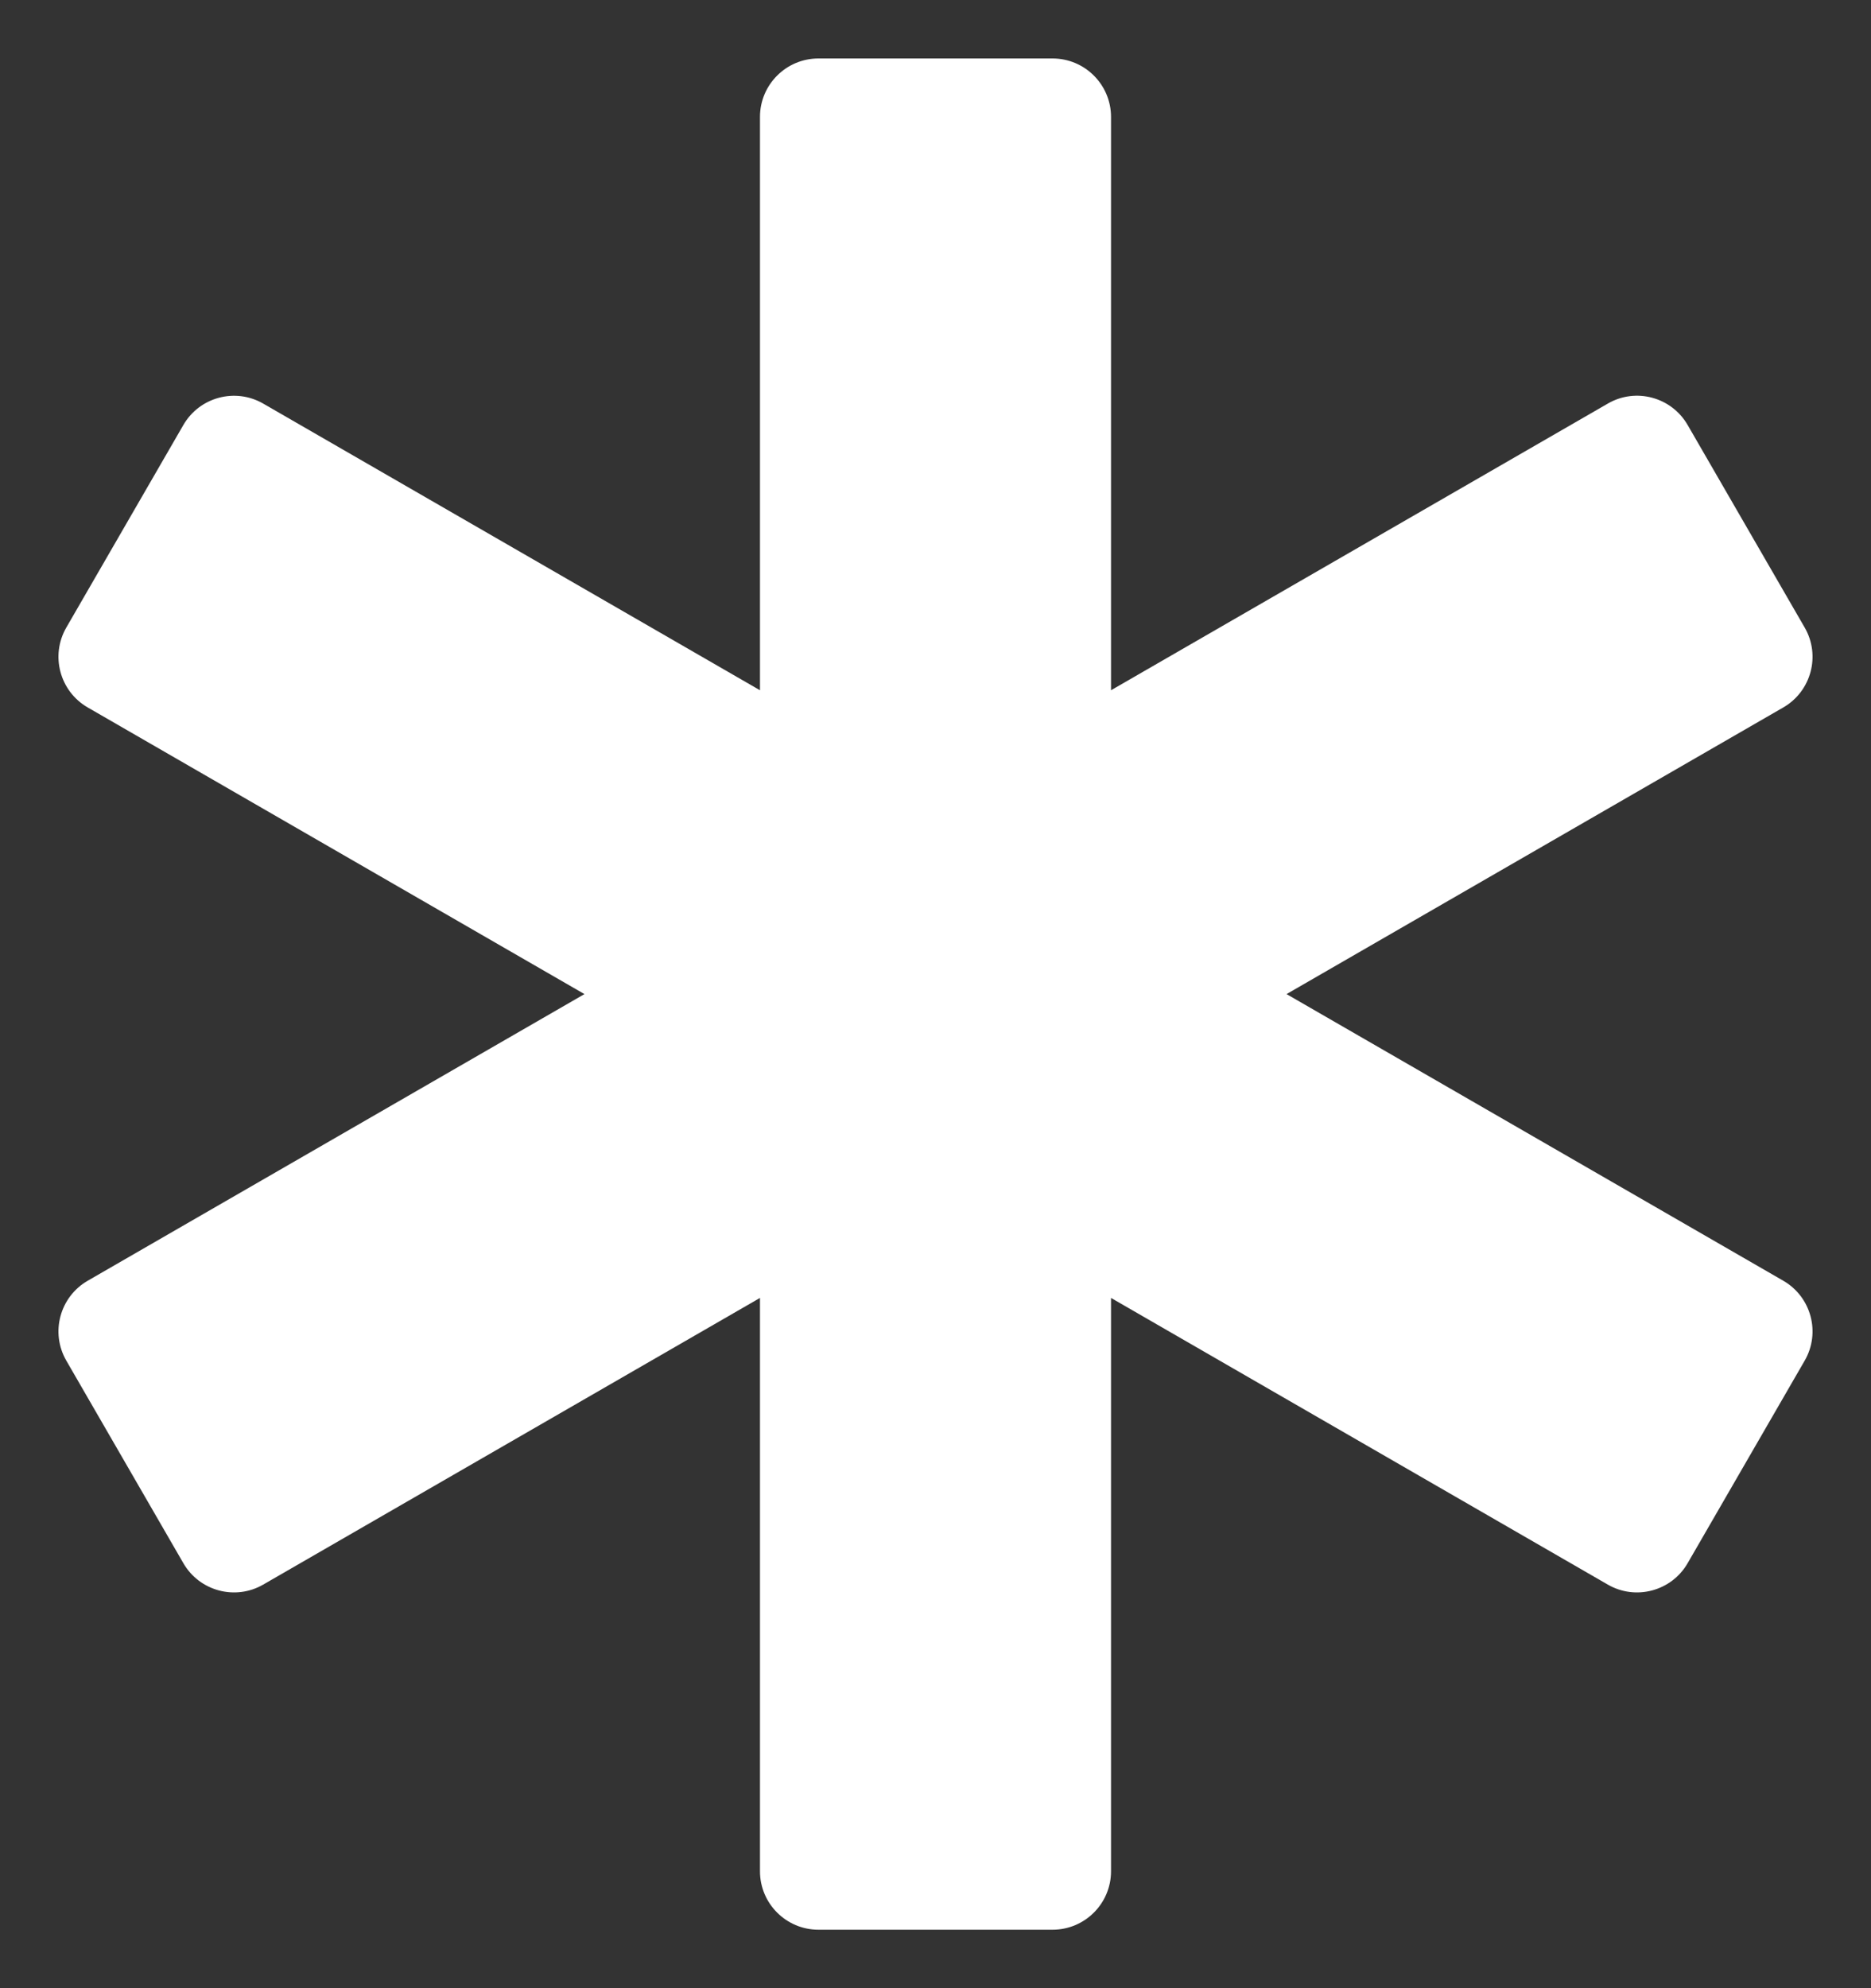 <svg width="16" height="17" viewBox="0 0 16 17" fill="none" xmlns="http://www.w3.org/2000/svg">
<rect x="0" y="0" width="16" height="17" fill="#333333" stroke="none"/>
<path d="M15.25 10.951L11.002 8.5L15.25 6.049C15.489 5.911 15.571 5.605 15.433 5.366L14.432 3.634C14.294 3.395 13.988 3.312 13.749 3.451L9.501 5.902V1C9.501 0.724 9.277 0.5 9.001 0.5H6.999C6.723 0.5 6.499 0.724 6.499 1V5.902L2.251 3.451C2.012 3.313 1.706 3.395 1.568 3.634L0.567 5.366C0.429 5.605 0.511 5.911 0.75 6.049L4.998 8.5L0.75 10.951C0.511 11.089 0.429 11.395 0.567 11.634L1.568 13.366C1.706 13.605 2.012 13.687 2.251 13.549L6.499 11.098V16C6.499 16.276 6.723 16.5 6.999 16.5H9.001C9.277 16.5 9.501 16.276 9.501 16V11.098L13.749 13.549C13.988 13.687 14.294 13.605 14.432 13.366L15.433 11.634C15.571 11.395 15.489 11.089 15.25 10.951Z" fill="white"/>
</svg>
